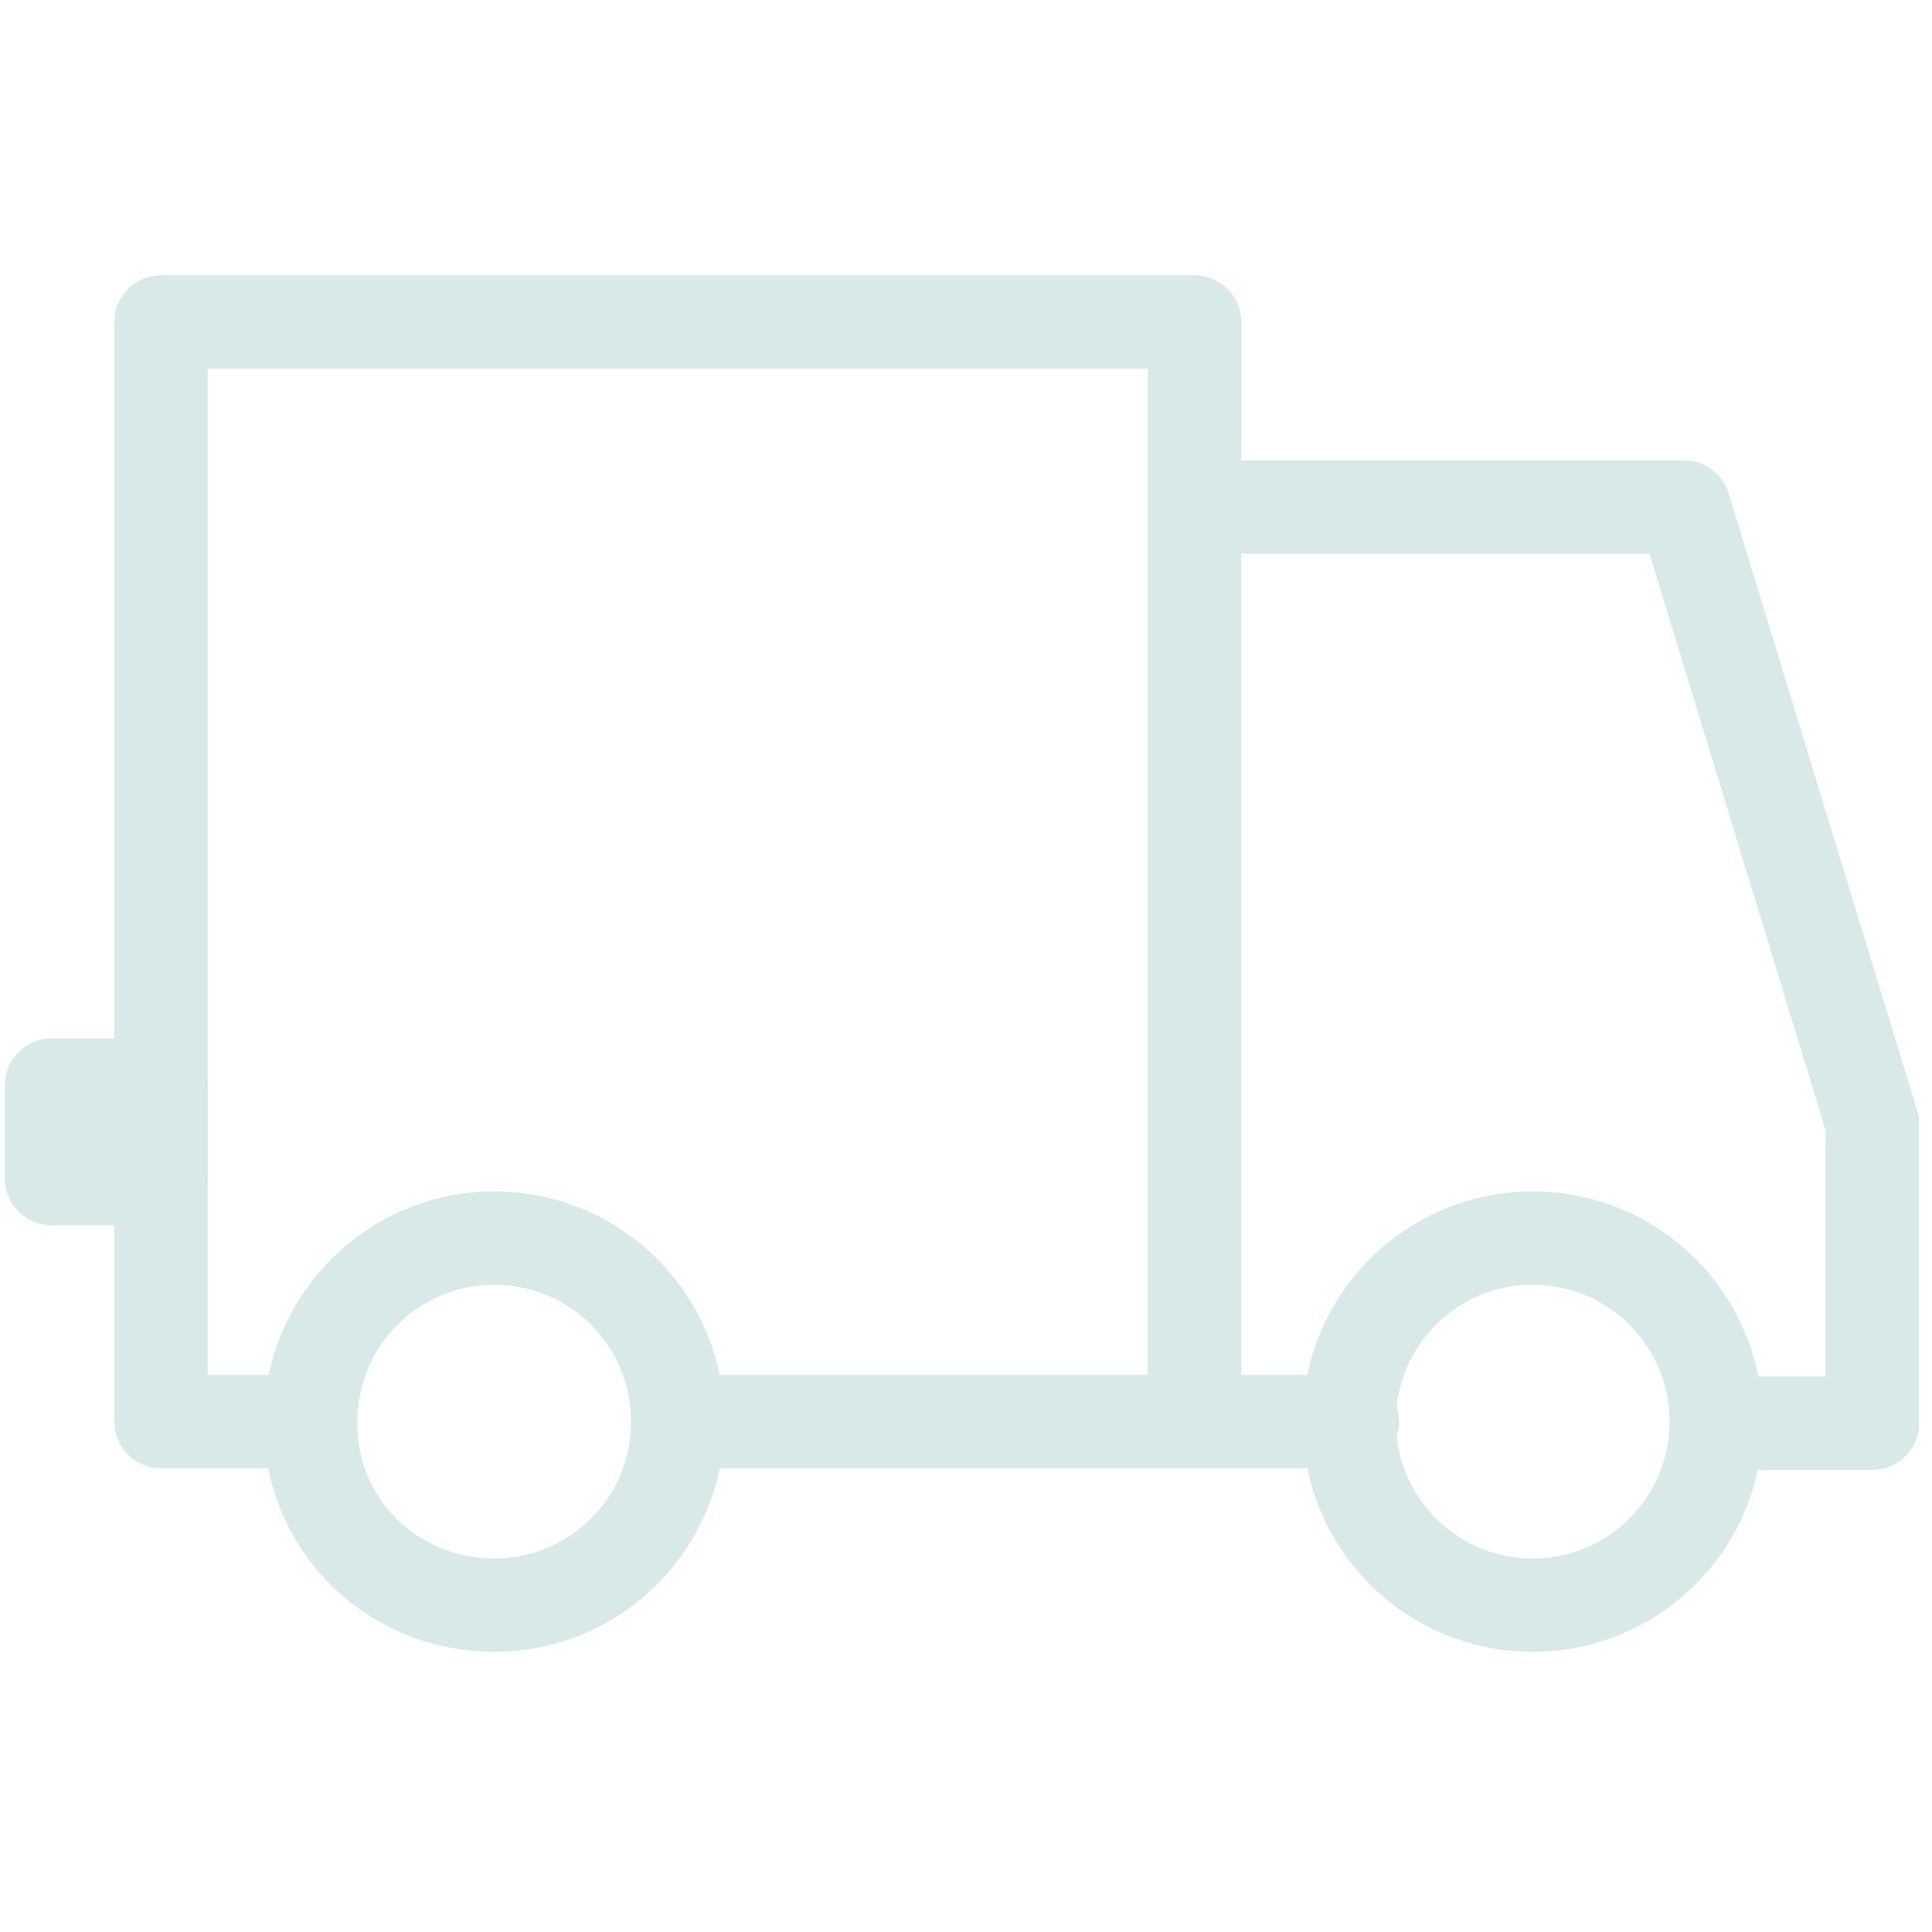 <?xml version="1.0" encoding="utf-8"?>
<!-- Generator: Adobe Illustrator 27.7.0, SVG Export Plug-In . SVG Version: 6.00 Build 0)  -->
<svg version="1.1" id="圖層_1" xmlns="http://www.w3.org/2000/svg" xmlns:xlink="http://www.w3.org/1999/xlink" x="0px" y="0px"
	 viewBox="0 0 120 120" style="enable-background:new 0 0 120 120;" xml:space="preserve">
<style type="text/css">
	.st0{fill:none;stroke:#D9E8E8;stroke-width:5.796;stroke-linecap:round;stroke-linejoin:round;}
</style>
<path class="st0" d="M19.1,88.3H10V20h64.2v68.3H42.4"/>
<path class="st0" d="M10,67.4H3.2v5.8H10V67.4z"/>
<path class="st0" d="M84,88.3h-9.8V31.5h30.4l11.7,38.3v18.6h-9"/>
<path class="st0" d="M30.7,99.7c6.3,0,11.4-5.1,11.4-11.4c0-6.3-5.1-11.4-11.4-11.4c-6.3,0-11.4,5.1-11.4,11.4
	C19.2,94.6,24.3,99.7,30.7,99.7z"/>
<path class="st0" d="M95.2,99.7c6.3,0,11.4-5.1,11.4-11.4c0-6.3-5.1-11.4-11.4-11.4c-6.3,0-11.4,5.1-11.4,11.4
	C83.8,94.6,88.9,99.7,95.2,99.7z"/>
</svg>
